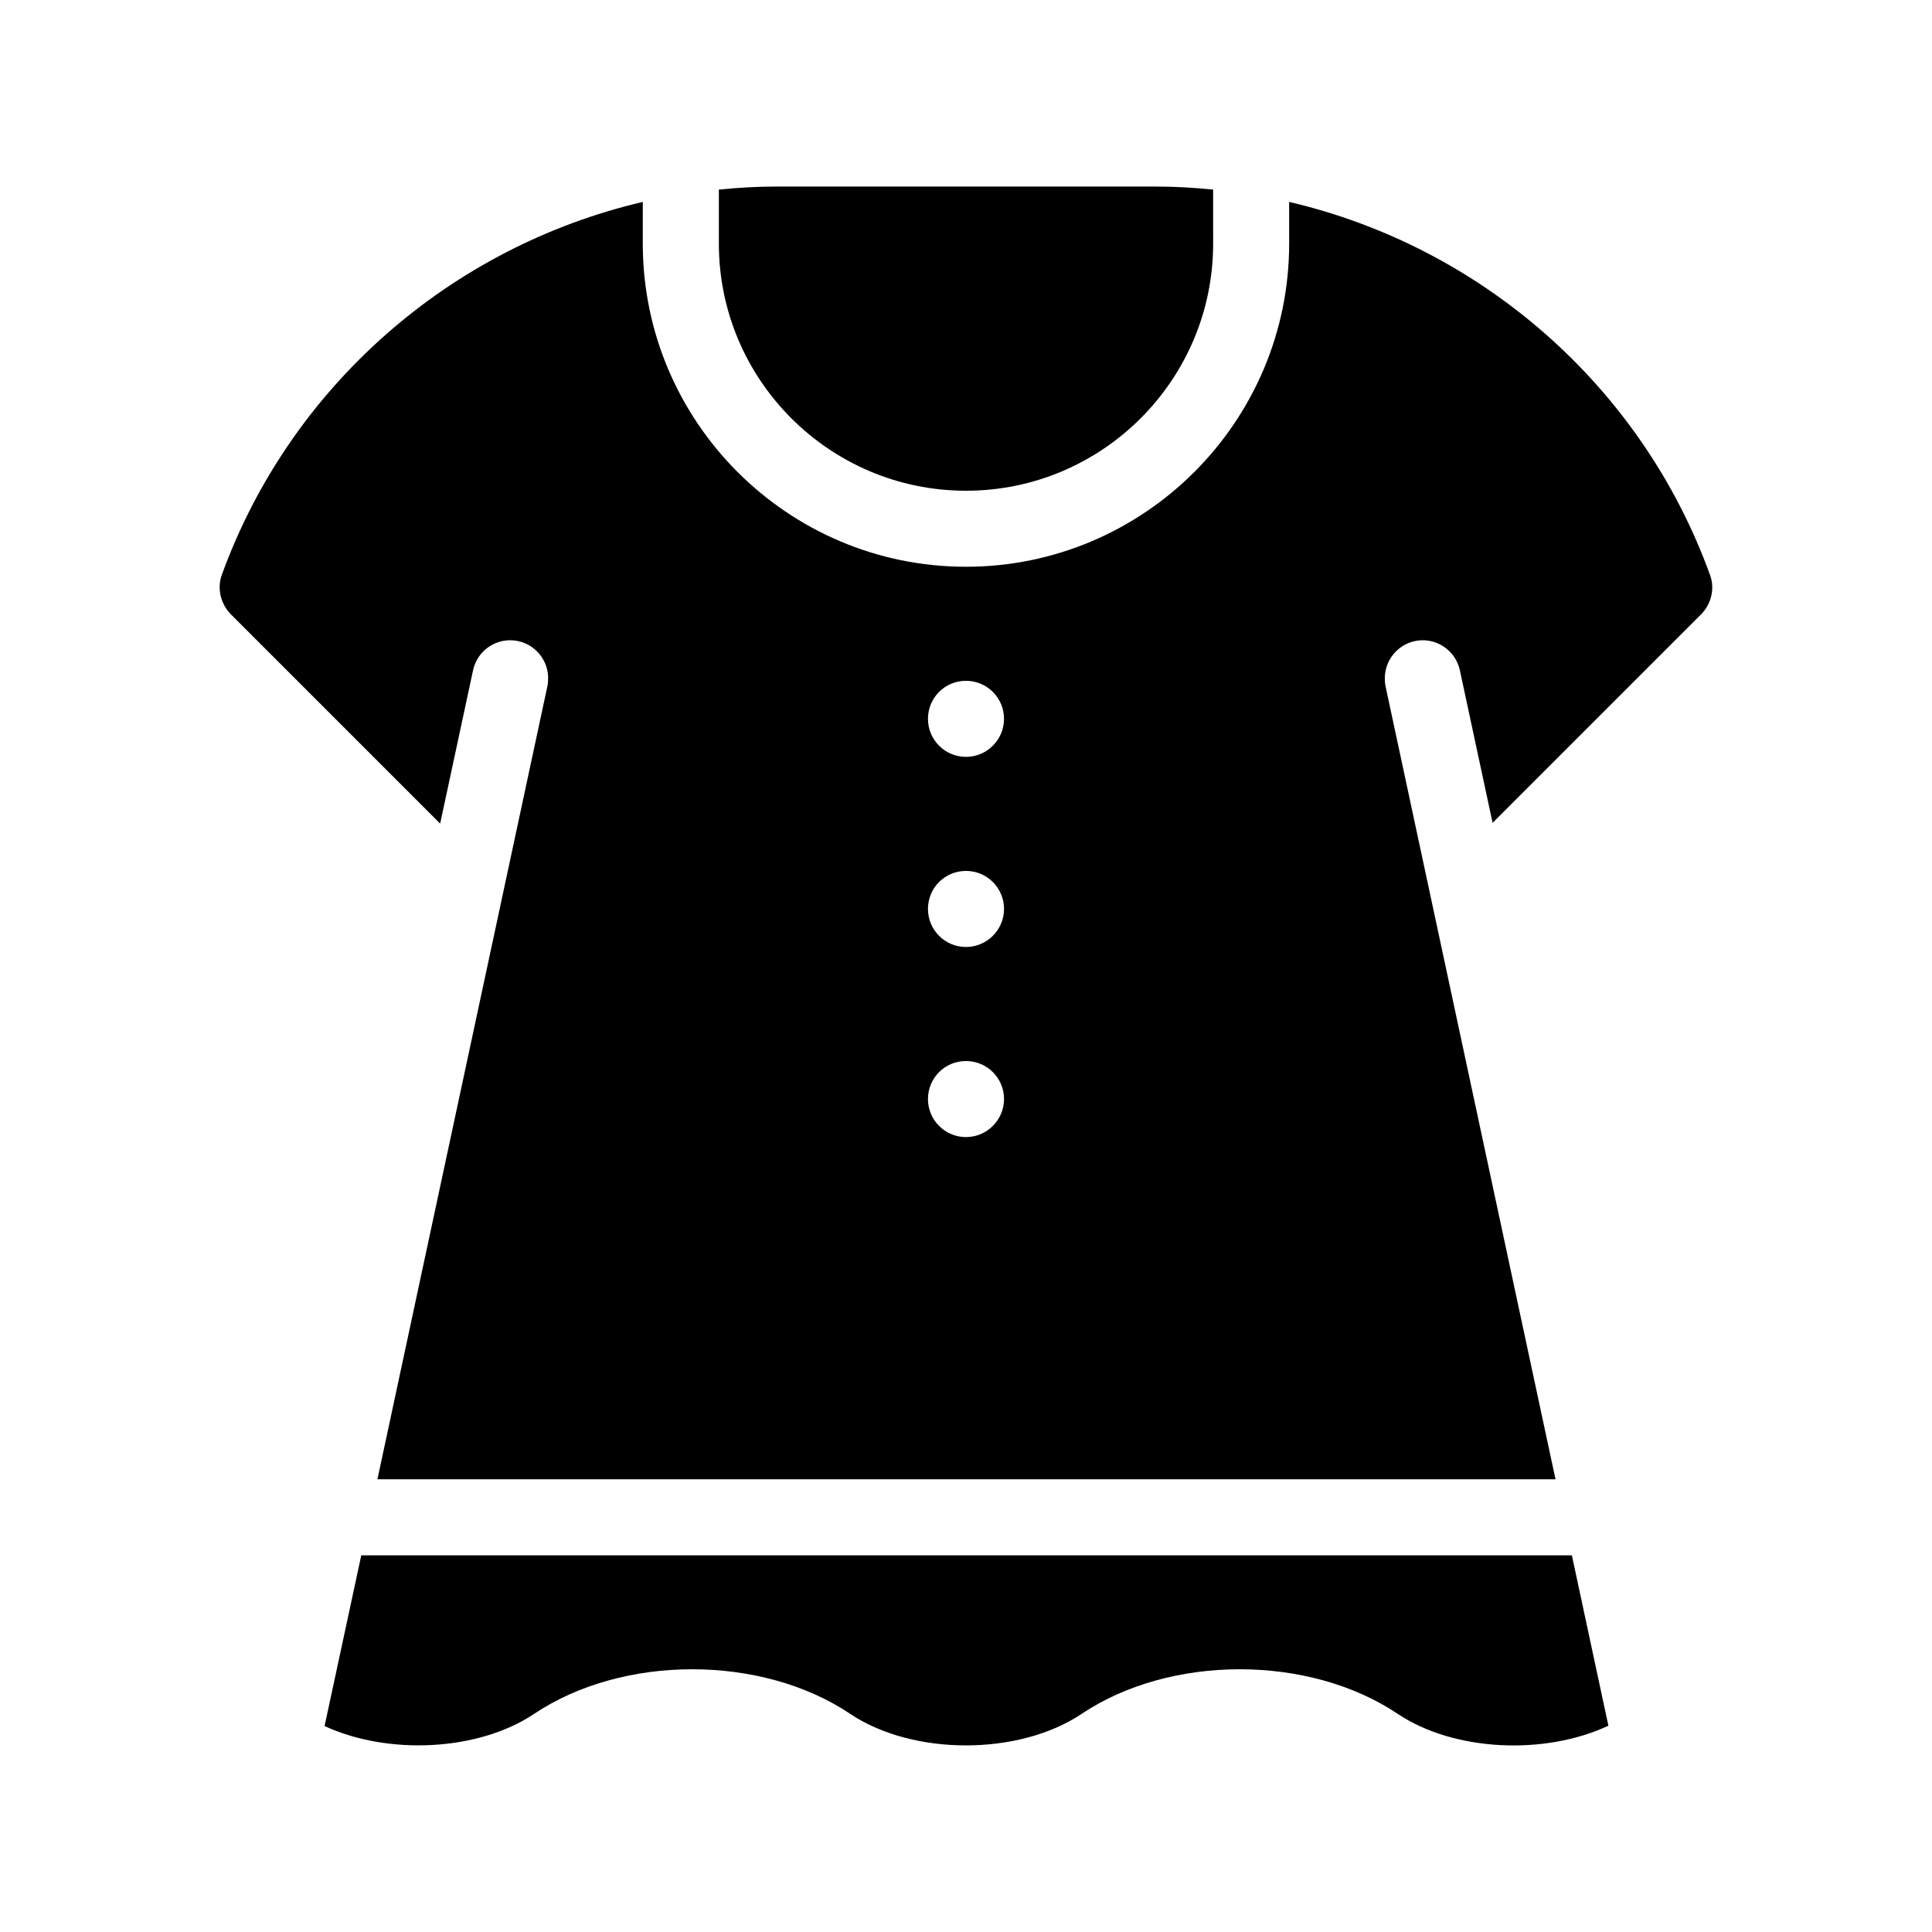 <?xml version="1.0" encoding="UTF-8"?>
<!-- Uploaded to: ICON Repo, www.svgrepo.com, Generator: ICON Repo Mixer Tools -->
<svg fill="#000000" width="800px" height="800px" version="1.1" viewBox="144 144 512 512" xmlns="http://www.w3.org/2000/svg">
 <g>
  <path d="m400 274.05c36.125 0 65.496-29.371 65.496-65.496l-0.004-14.309c-4.984-0.504-10.023-0.805-15.113-0.805h-100.76c-5.09 0-10.125 0.301-15.113 0.805v14.309c0 36.125 29.371 65.496 65.496 65.496z"/>
  <path d="m597.19 296.41c-18.188-50.277-60.863-87.059-111.55-98.898v11.035c0 47.207-38.441 85.648-85.648 85.648-47.258 0-85.648-38.441-85.648-85.648l0.004-11.035c-50.684 11.84-93.355 48.617-111.59 98.898-1.258 3.527-0.301 7.656 2.469 10.43l55.418 55.418 8.715-40.605c1.16-5.441 6.5-8.918 11.941-7.758 4.734 1.008 8.012 5.238 7.961 9.875 0 0.707-0.051 1.41-0.203 2.117l-45.039 210.14h312.21l-45.039-210.14c-0.152-0.707-0.203-1.41-0.203-2.117 0-4.637 3.223-8.867 7.961-9.875 5.391-1.16 10.781 2.316 11.941 7.758l8.664 40.406 55.219-55.219c2.769-2.766 3.727-6.898 2.418-10.426zm-197.19 148.93c-5.594 0-10.078-4.535-10.078-10.078 0-5.594 4.484-10.078 10.078-10.078 5.543 0 10.078 4.484 10.078 10.078-0.004 5.547-4.539 10.078-10.078 10.078zm0-50.379c-5.594 0-10.078-4.535-10.078-10.078 0-5.594 4.484-10.078 10.078-10.078 5.543 0 10.078 4.484 10.078 10.078-0.004 5.543-4.539 10.078-10.078 10.078zm0-50.383c-5.594 0-10.078-4.535-10.078-10.078 0-5.594 4.484-10.078 10.078-10.078 5.543 0 10.078 4.484 10.078 10.078-0.004 5.547-4.539 10.078-10.078 10.078z"/>
  <path d="m239.74 556.18-9.723 45.242c16.777 7.758 40.707 6.699 55.52-3.223 23.527-15.77 60.305-15.77 83.785 0 16.625 11.133 44.688 11.133 61.312 0 23.527-15.77 60.305-15.77 83.785 0 14.914 9.977 38.996 11.035 55.82 3.125l-9.676-45.145z"/>
 </g>
</svg>